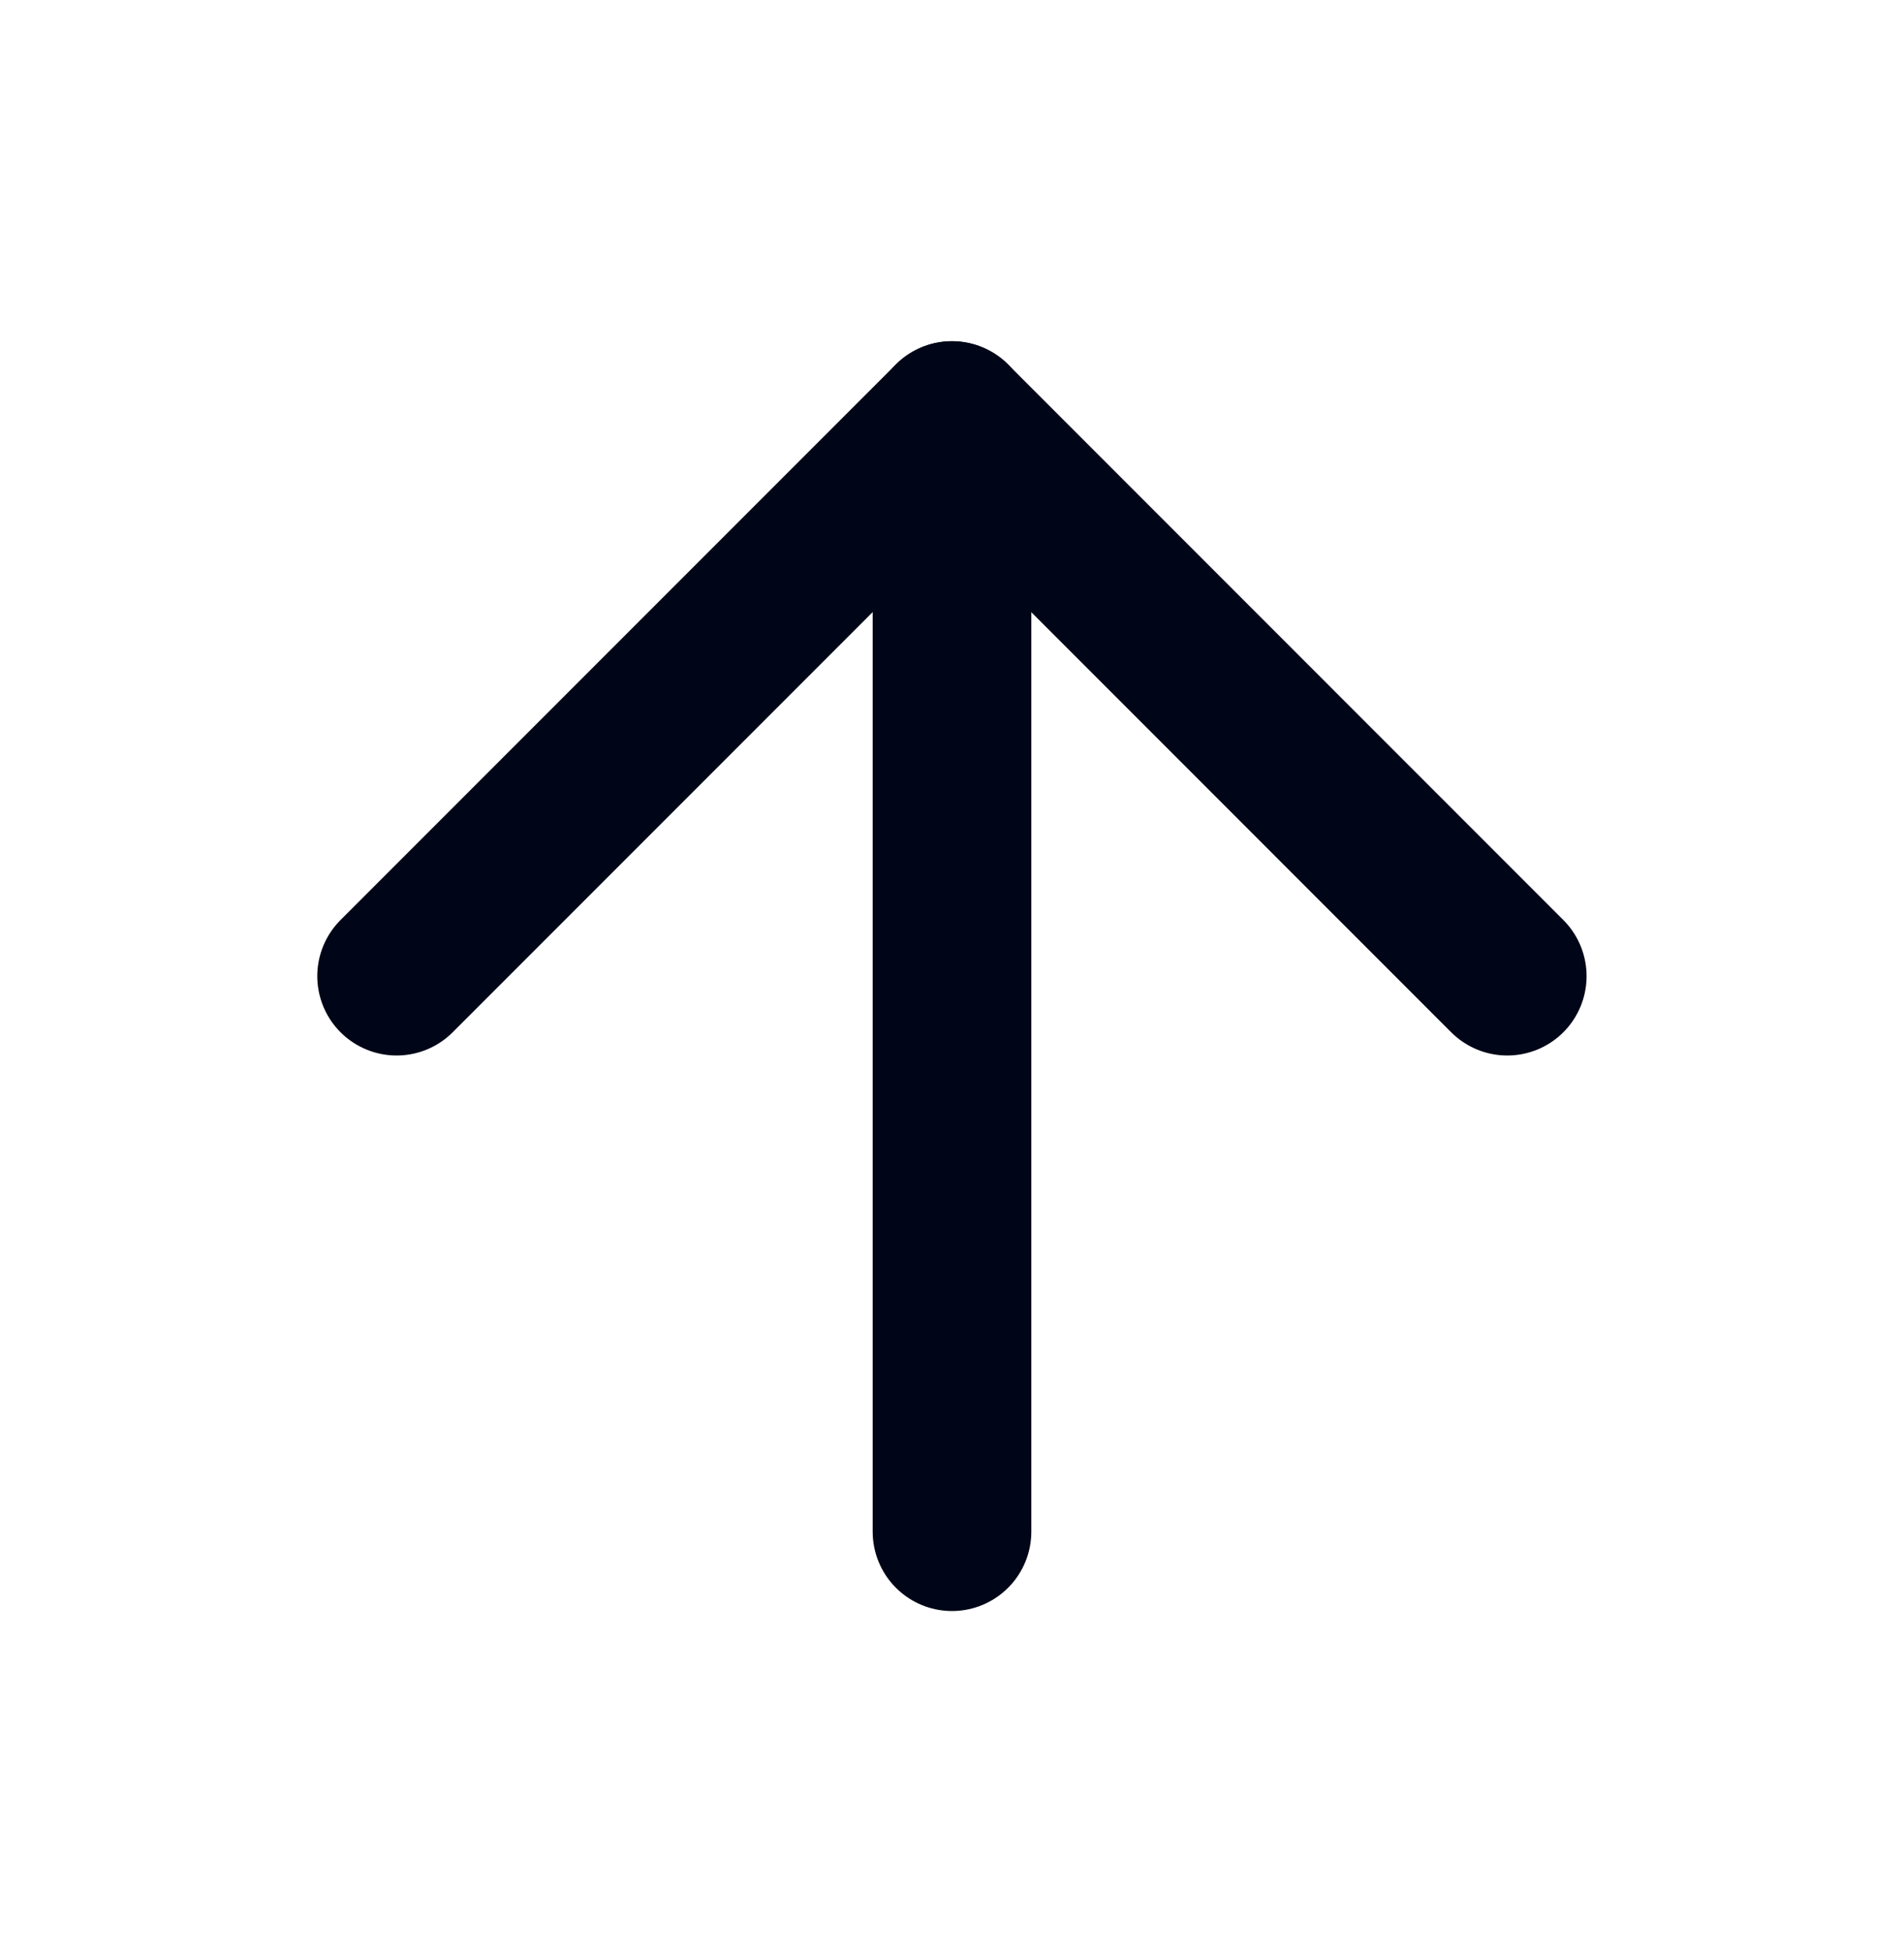 <svg width="40" height="41" viewBox="0 0 40 41" fill="none" xmlns="http://www.w3.org/2000/svg">
<path d="M8.332 20.499L19.999 8.832L31.665 20.499" stroke="#000617" stroke-width="3.333" stroke-linecap="round" stroke-linejoin="round"/>
<path d="M20 32.165V8.832" stroke="#000617" stroke-width="3.333" stroke-linecap="round" stroke-linejoin="round"/>
</svg>
